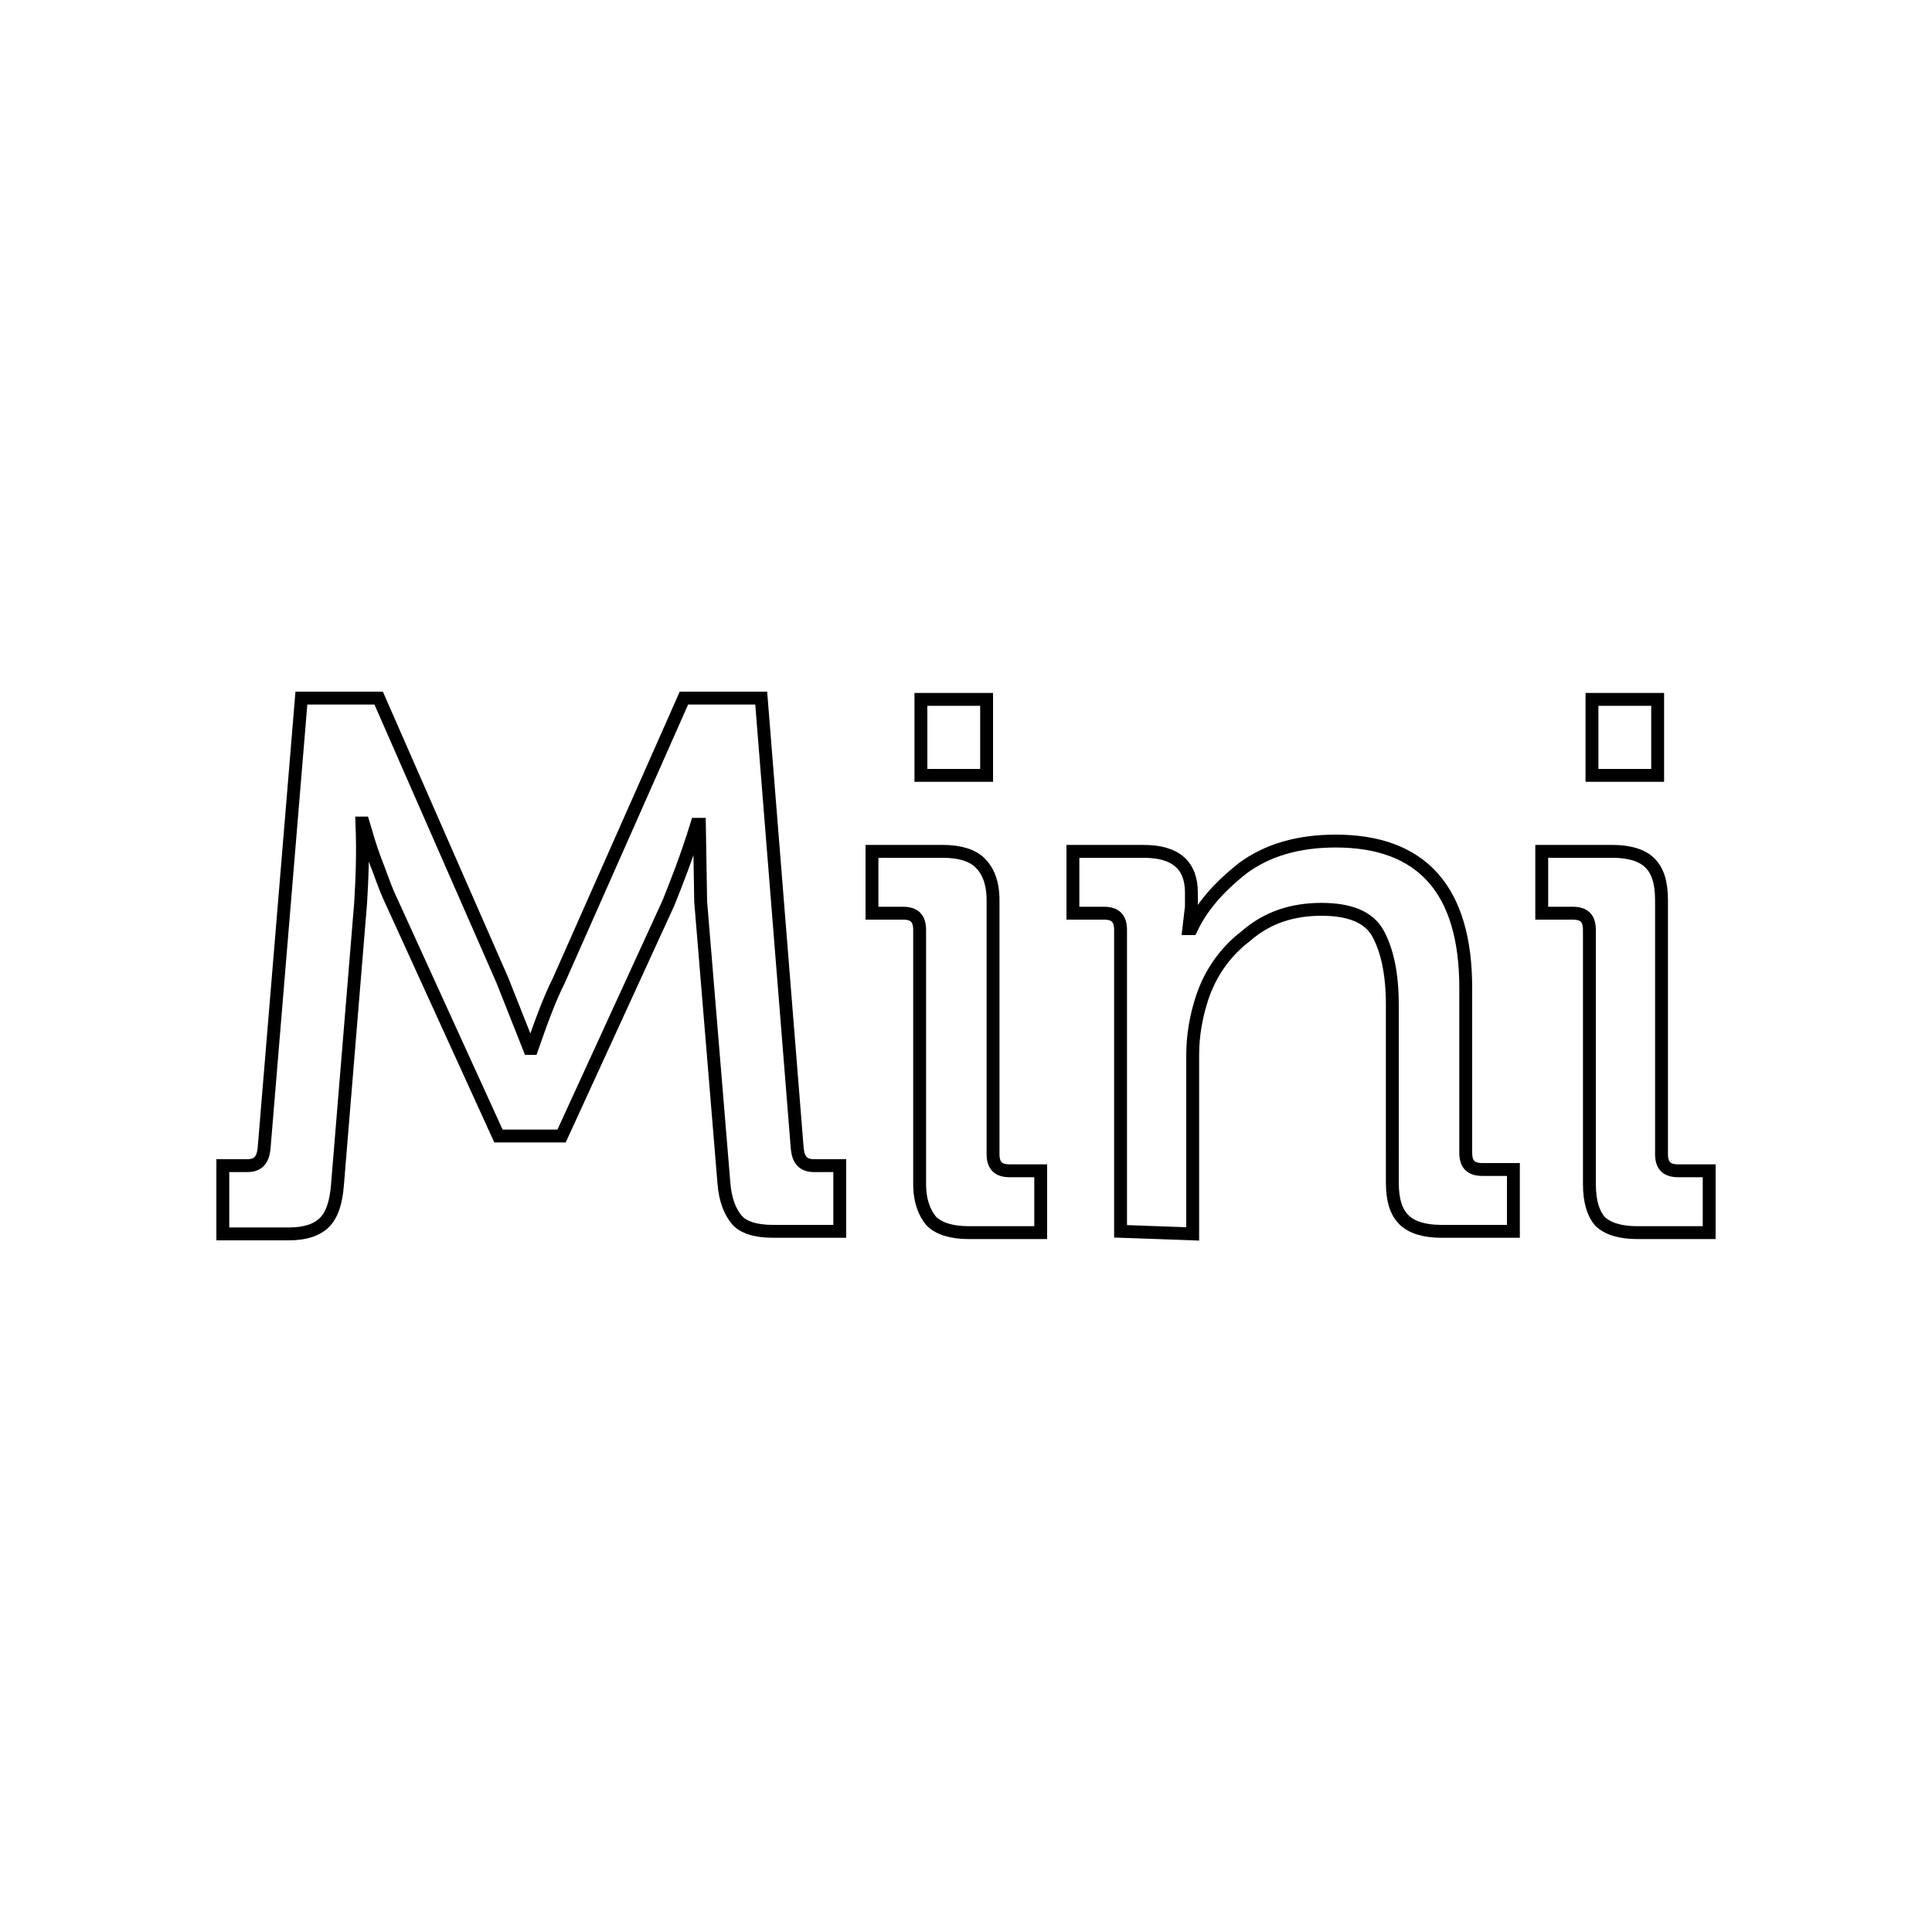 <?xml version="1.0" encoding="utf-8"?>
<!-- Generator: Adobe Illustrator 27.7.0, SVG Export Plug-In . SVG Version: 6.00 Build 0)  -->
<svg version="1.1" id="Layer_1" xmlns="http://www.w3.org/2000/svg" xmlns:xlink="http://www.w3.org/1999/xlink" x="0px" y="0px"
	 viewBox="0 0 150 150" style="enable-background:new 0 0 150 150;" xml:space="preserve">
<style type="text/css">
	.st0{fill:#FFFFFF;}
	.st1{fill:none;stroke:#000000;stroke-miterlimit:10;}
</style>
<rect class="st0" width="150" height="150"/>
<g>
	<path class="st1" d="M17.3,95.6v-5.1h1.9c0.8,0,1.2-0.4,1.3-1.3l2.9-35h6L39,76.1l2.1,5.3h0.2c0.7-2,1.3-3.7,2.1-5.3l9.7-21.9h6
		l2.8,35c0.1,0.9,0.5,1.3,1.3,1.3h2v5.1h-5.2c-1.3,0-2.3-0.3-2.8-0.9c-0.5-0.6-0.9-1.5-1-2.9L54.4,70l-0.1-6h-0.2
		c-0.8,2.6-1.6,4.6-2.2,6.1l-8.3,18.1h-4.9L30.4,70c-0.3-0.6-0.6-1.4-1-2.5c-0.4-1-0.7-1.9-0.9-2.6l-0.3-1h-0.1
		c0.1,2.5,0,4.5-0.1,6.2l-1.8,21.9c-0.1,1.3-0.4,2.3-1,2.9c-0.6,0.6-1.5,0.9-2.8,0.9H17.3L17.3,95.6z"/>
	<path class="st1" d="M71.4,91.9V72.2c0-0.9-0.4-1.3-1.3-1.3h-2.4v-4.8h5.5c1.3,0,2.3,0.3,2.9,0.9c0.6,0.6,1,1.5,1,2.9v19.7
		c0,0.9,0.4,1.3,1.3,1.3h2.4v4.8h-5.6c-1.3,0-2.3-0.3-2.9-0.9C71.8,94.2,71.4,93.3,71.4,91.9z M71.5,60.2v-5.9h5.1v5.9H71.5z"/>
	<path class="st1" d="M87,95.6V72.2c0-0.9-0.4-1.3-1.3-1.3h-2.4v-4.8h5.5c2.5,0,3.7,1.1,3.7,3.2v1.1l-0.2,1.7h0.2
		c0.8-1.7,2.1-3.2,4-4.7c1.9-1.4,4.3-2.1,7.2-2.1c6.7,0,10.1,3.8,10.1,11.4v12.8c0,0.9,0.4,1.3,1.3,1.3h2.4v4.8h-5.6
		c-1.3,0-2.3-0.3-2.9-0.9c-0.6-0.6-0.9-1.5-0.9-2.9V78c0-2.4-0.4-4.2-1.1-5.5c-0.7-1.3-2.2-1.9-4.4-1.9s-4.2,0.6-5.9,2.1
		c-1.7,1.3-2.9,3.1-3.5,5.2c-0.3,1-0.6,2.4-0.6,4v13.9L87,95.6L87,95.6z"/>
	<path class="st1" d="M123.4,91.9V72.2c0-0.9-0.4-1.3-1.3-1.3h-2.4v-4.8h5.5c1.3,0,2.3,0.3,2.9,0.9c0.6,0.6,0.9,1.5,0.9,2.9v19.7
		c0,0.9,0.4,1.3,1.3,1.3h2.4v4.8h-5.6c-1.3,0-2.3-0.3-2.9-0.9C123.7,94.2,123.4,93.3,123.4,91.9L123.4,91.9z M123.6,60.2v-5.9h5.1
		v5.9H123.6z"/>
</g>
</svg>
